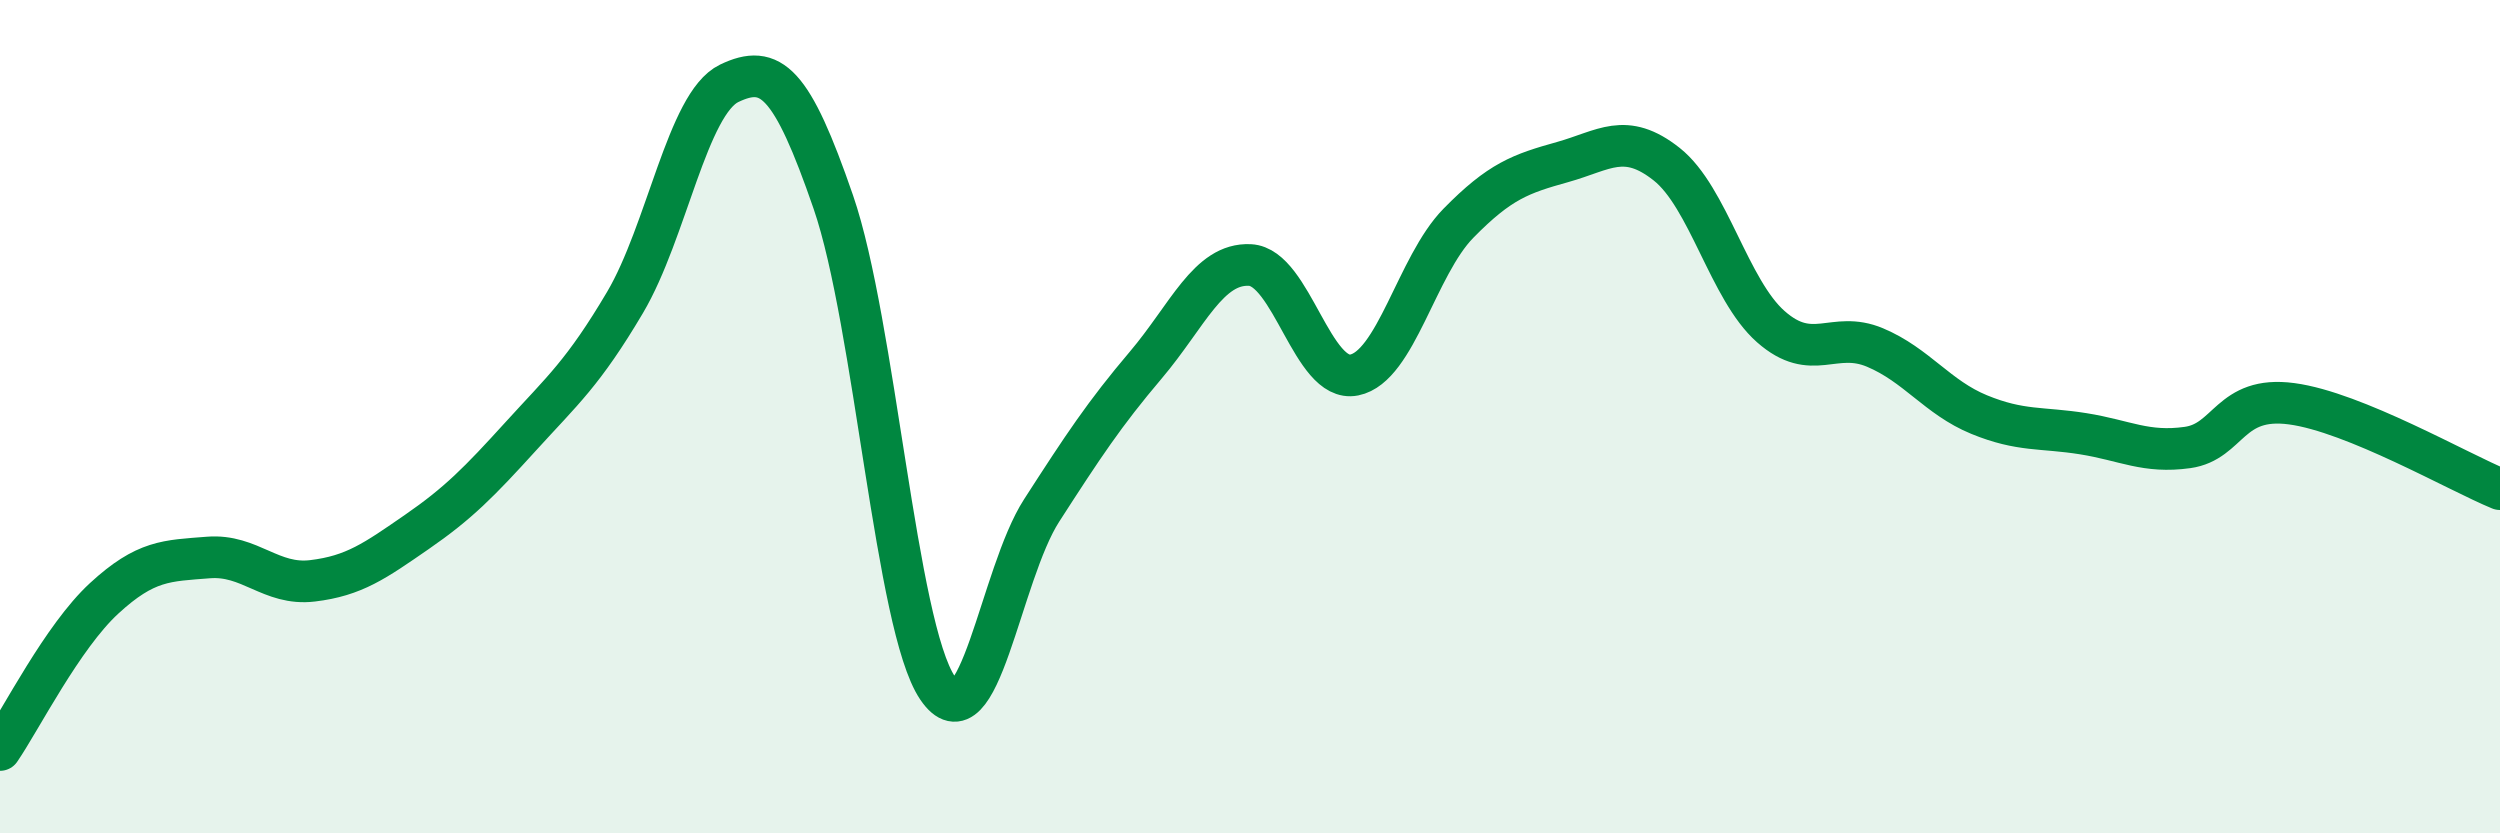 
    <svg width="60" height="20" viewBox="0 0 60 20" xmlns="http://www.w3.org/2000/svg">
      <path
        d="M 0,18 C 0.5,17.27 1.5,15.28 2.5,14.36 C 3.5,13.44 4,13.46 5,13.38 C 6,13.3 6.5,14.06 7.5,13.94 C 8.5,13.82 9,13.46 10,12.77 C 11,12.08 11.5,11.57 12.5,10.47 C 13.5,9.37 14,8.95 15,7.26 C 16,5.57 16.5,2.48 17.5,2 C 18.5,1.52 19,1.95 20,4.85 C 21,7.75 21.5,15.03 22.5,16.51 C 23.5,17.99 24,13.8 25,12.25 C 26,10.7 26.5,9.94 27.5,8.76 C 28.5,7.58 29,6.31 30,6.36 C 31,6.41 31.5,9.2 32.5,9 C 33.5,8.8 34,6.38 35,5.36 C 36,4.34 36.5,4.17 37.5,3.89 C 38.5,3.61 39,3.15 40,3.94 C 41,4.73 41.5,6.96 42.5,7.84 C 43.5,8.72 44,7.92 45,8.34 C 46,8.76 46.5,9.54 47.5,9.95 C 48.5,10.36 49,10.25 50,10.41 C 51,10.57 51.5,10.88 52.5,10.74 C 53.5,10.6 53.5,9.49 55,9.69 C 56.5,9.89 59,11.33 60,11.74L60 20L0 20Z"
        fill="#008740"
        opacity="0.1"
        stroke-linecap="round"
        stroke-linejoin="round"
      />
      <path
        d="M 0,18 C 0.5,17.27 1.5,15.28 2.5,14.36 C 3.5,13.44 4,13.46 5,13.38 C 6,13.3 6.5,14.06 7.5,13.94 C 8.5,13.82 9,13.46 10,12.77 C 11,12.08 11.5,11.57 12.5,10.47 C 13.5,9.37 14,8.95 15,7.26 C 16,5.57 16.5,2.48 17.5,2 C 18.5,1.52 19,1.95 20,4.85 C 21,7.75 21.5,15.03 22.5,16.51 C 23.5,17.99 24,13.8 25,12.25 C 26,10.7 26.5,9.94 27.5,8.76 C 28.5,7.58 29,6.31 30,6.36 C 31,6.41 31.5,9.2 32.5,9 C 33.5,8.8 34,6.38 35,5.36 C 36,4.34 36.5,4.17 37.5,3.89 C 38.5,3.61 39,3.15 40,3.94 C 41,4.73 41.5,6.96 42.5,7.84 C 43.5,8.72 44,7.92 45,8.34 C 46,8.76 46.5,9.54 47.5,9.95 C 48.5,10.36 49,10.25 50,10.41 C 51,10.57 51.5,10.88 52.5,10.74 C 53.5,10.6 53.5,9.49 55,9.69 C 56.5,9.89 59,11.33 60,11.74"
        stroke="#008740"
        stroke-width="1"
        fill="none"
        stroke-linecap="round"
        stroke-linejoin="round"
      />
    </svg>
  